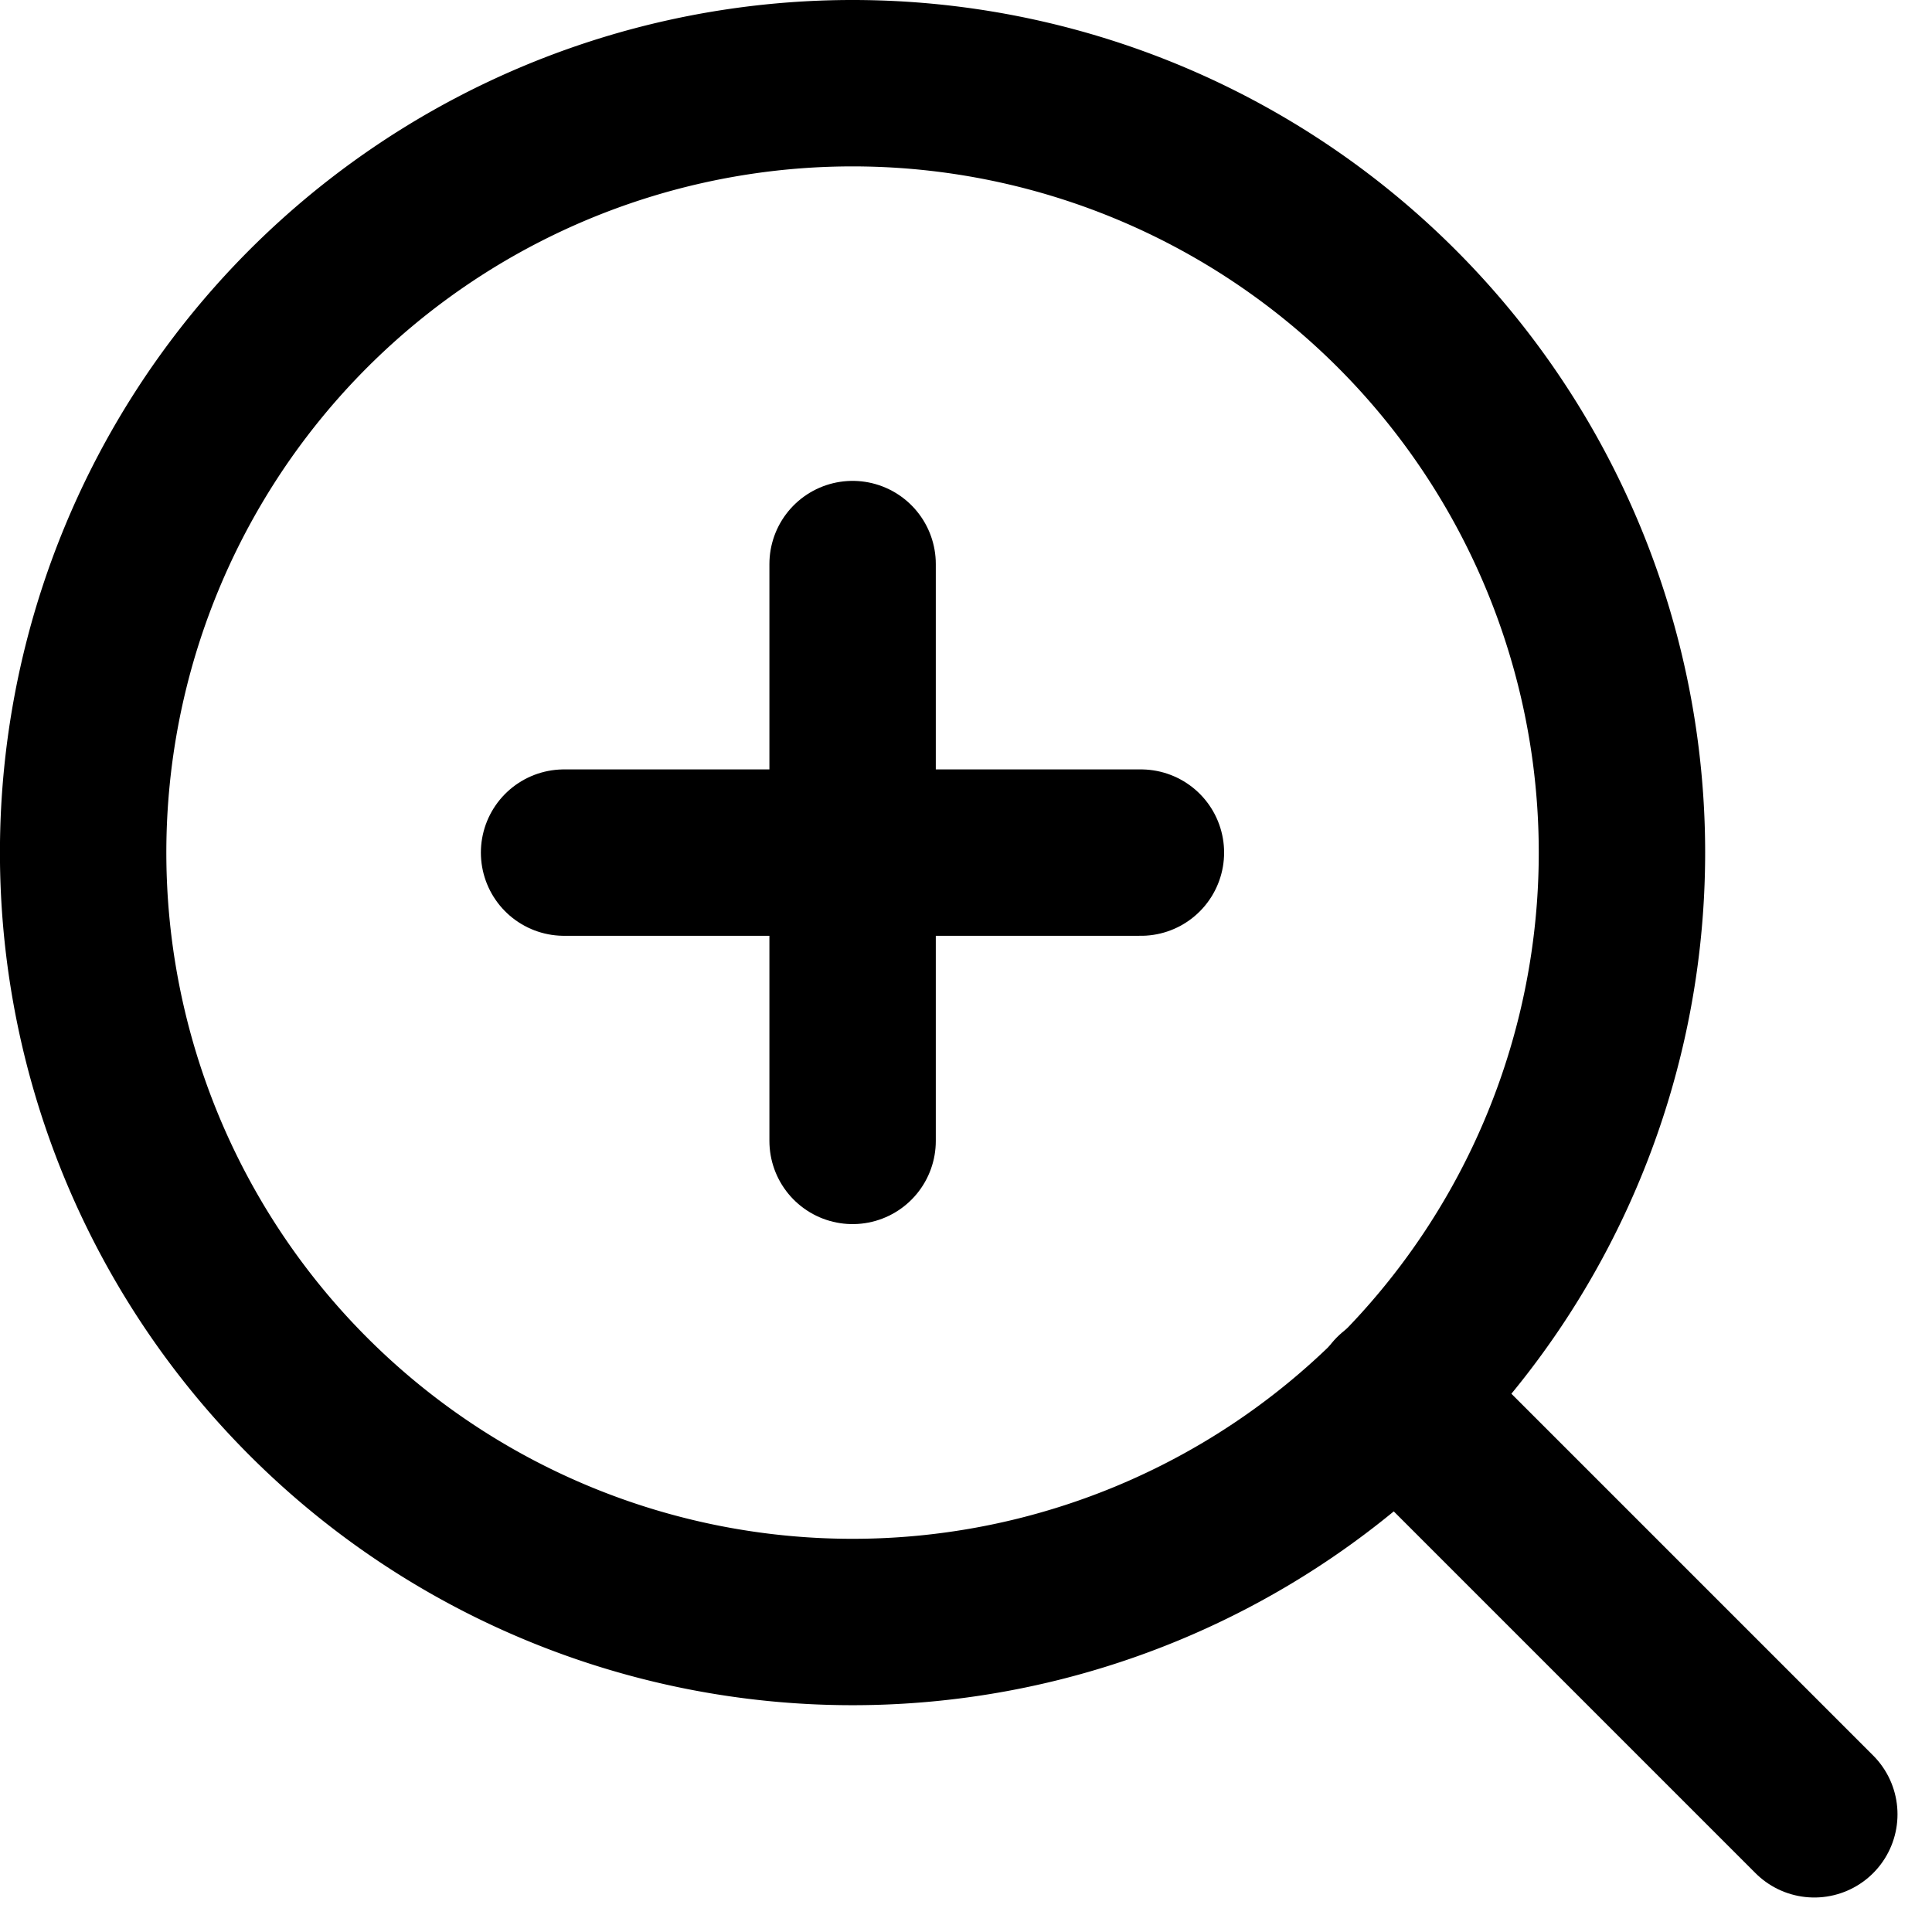 <svg xmlns="http://www.w3.org/2000/svg" width="34.833" height="34.833" viewBox="0 0 34.833 34.833">
  <g id="Icon_feather-zoom-in" data-name="Icon feather-zoom-in" transform="translate(-3 -3)">
    <path id="Path_8" data-name="Path 8" d="M32.243,18.372A13.872,13.872,0,1,1,18.372,4.5,13.872,13.872,0,0,1,32.243,18.372Z" fill="none" stroke="#000" stroke-linecap="round" stroke-linejoin="round" stroke-width="3"/>
    <path id="Path_9" data-name="Path 9" d="M32.518,32.518l-7.543-7.543" transform="translate(3.193 3.193)" fill="none" stroke="#000" stroke-linecap="round" stroke-linejoin="round" stroke-width="3"/>
    <path id="Path_10" data-name="Path 10" d="M16.5,12V22.4" transform="translate(1.872 1.17)" fill="none" stroke="#000" stroke-linecap="round" stroke-linejoin="round" stroke-width="3"/>
    <path id="Path_11" data-name="Path 11" d="M12,16.5H22.4" transform="translate(1.17 1.872)" fill="none" stroke="#000" stroke-linecap="round" stroke-linejoin="round" stroke-width="3"/>
  </g>
</svg>
